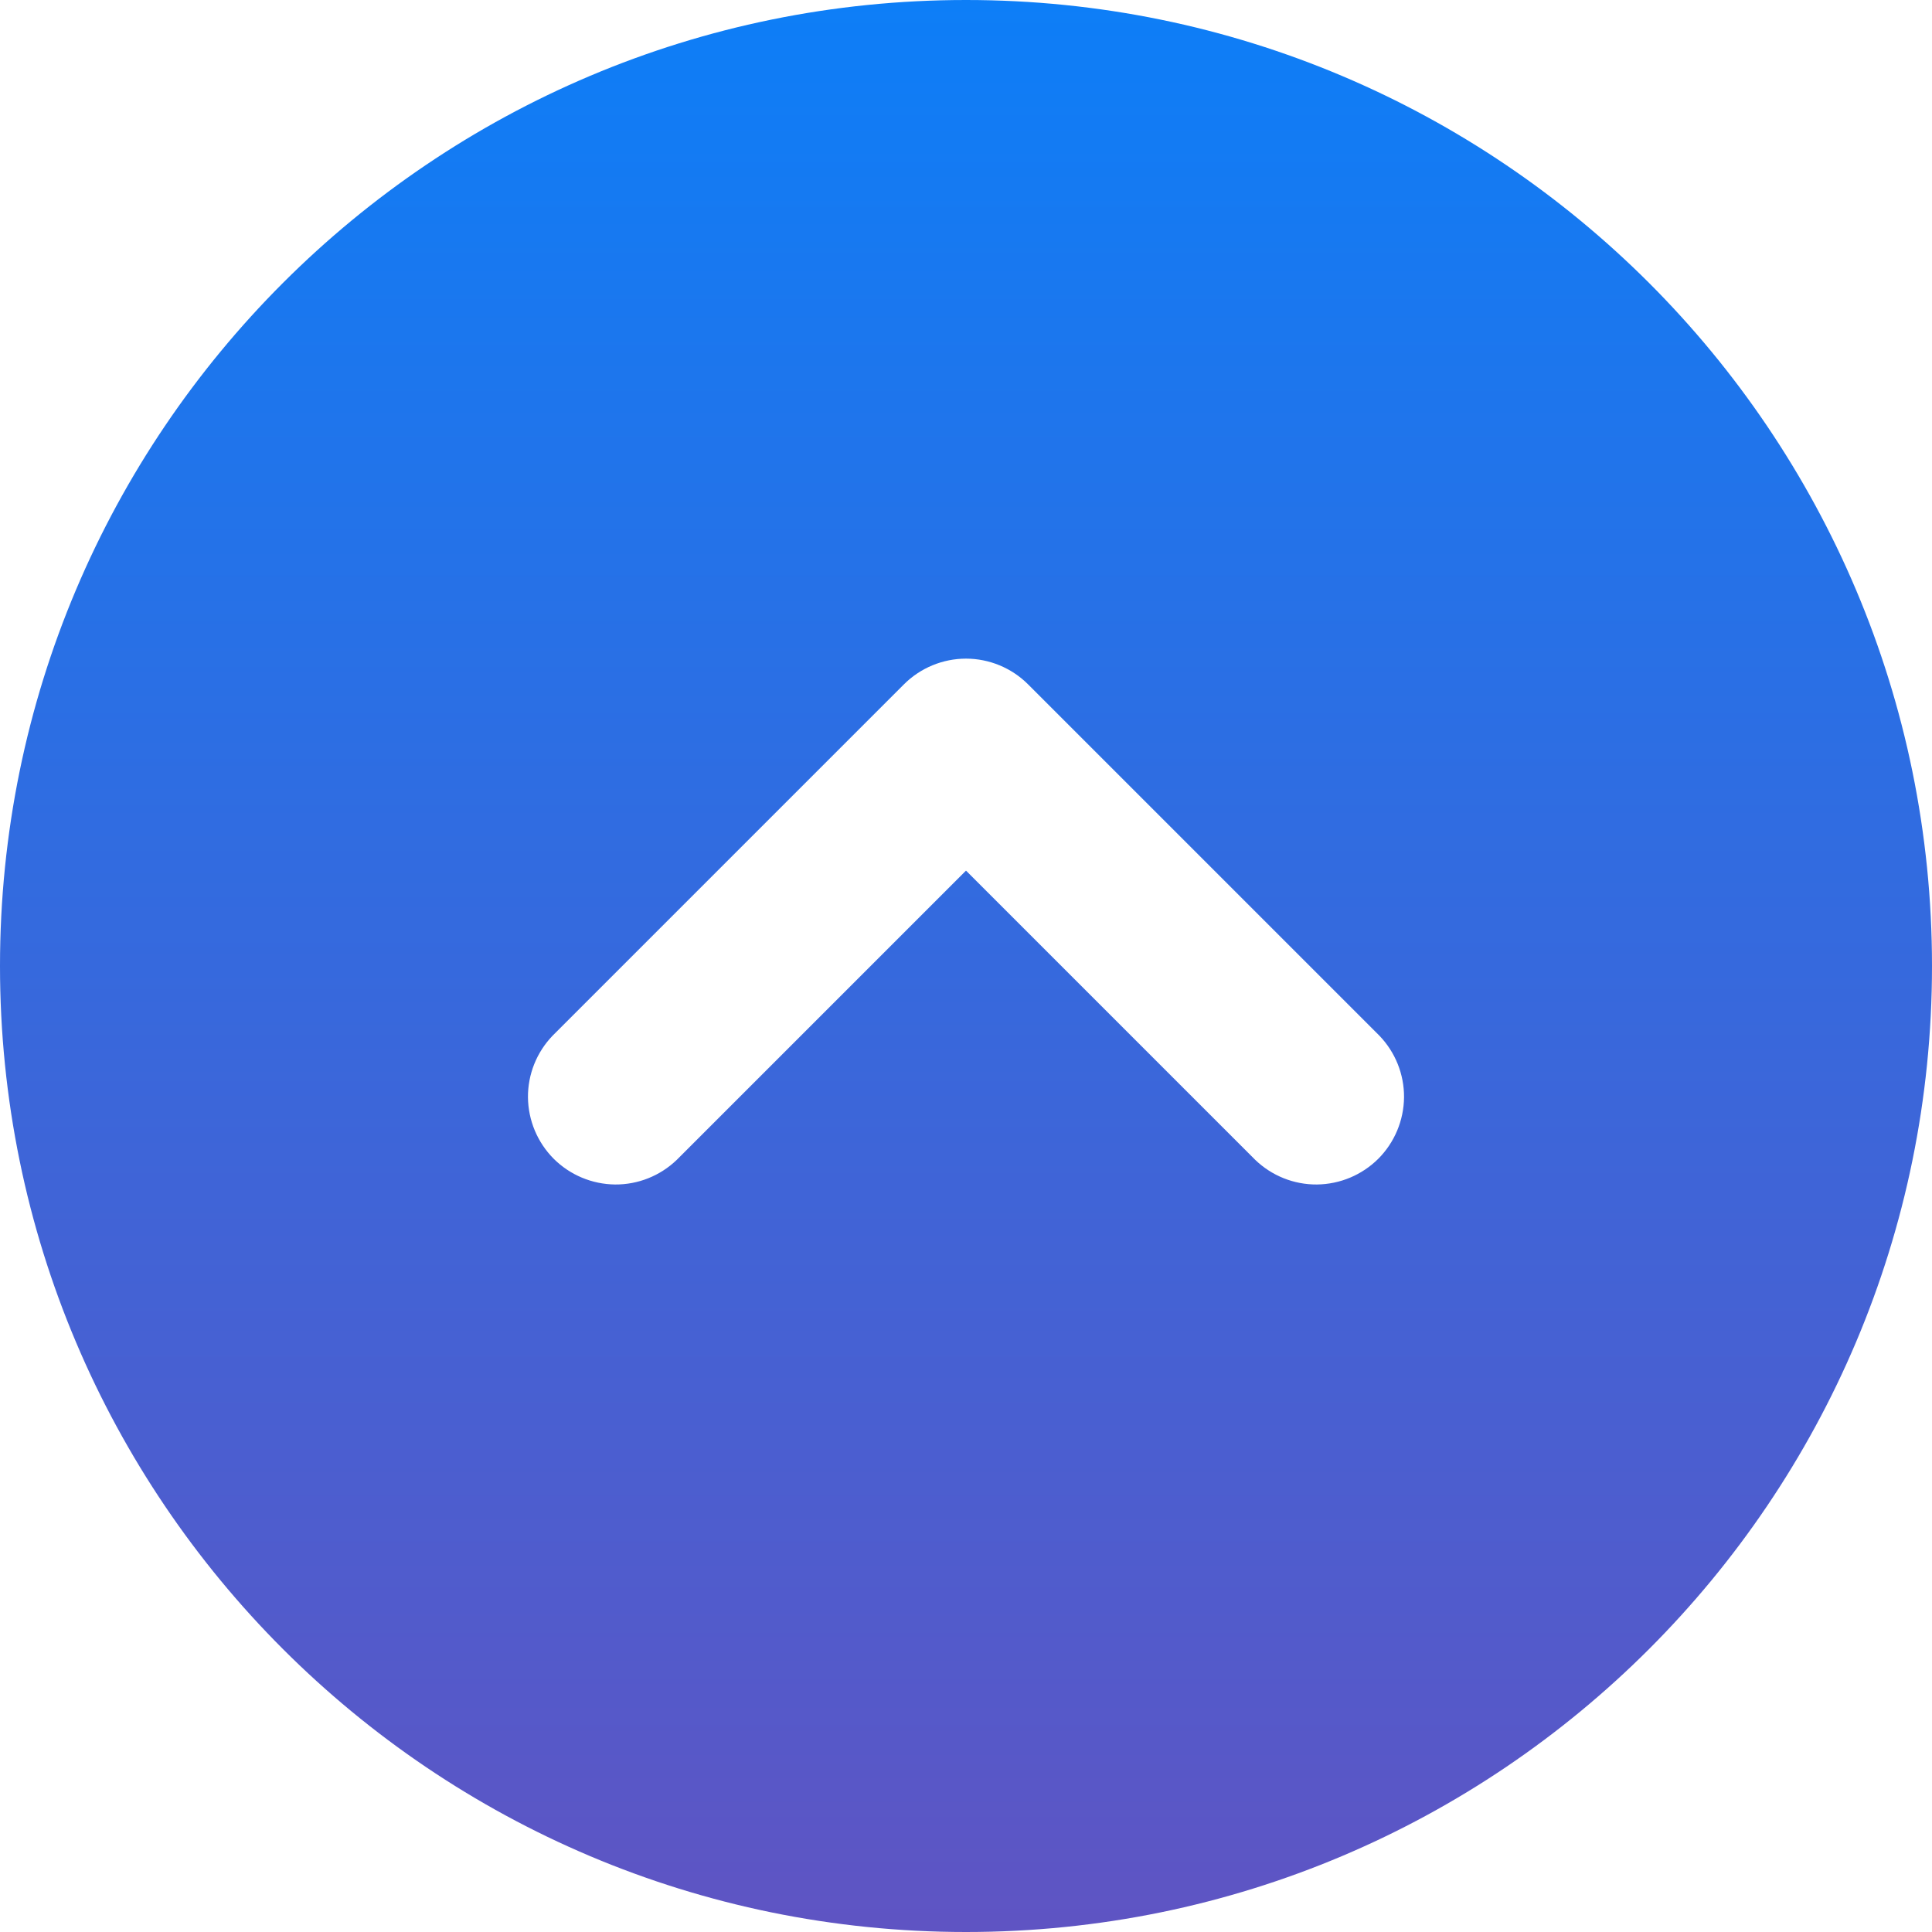 <svg width="22" height="22" viewBox="0 0 22 22" fill="none" xmlns="http://www.w3.org/2000/svg">
	<path fill-rule="evenodd" clip-rule="evenodd" d="M11 0C4.925 0 0 4.925 0 11C0 17.075 4.925 22 11 22C17.075 22 22 17.075 22 11C22 4.925 17.075 0 11 0ZM7.707 13.207C7.518 13.389 7.266 13.49 7.004 13.488C6.741 13.485 6.491 13.38 6.305 13.195C6.12 13.009 6.015 12.759 6.012 12.496C6.01 12.234 6.111 11.982 6.293 11.793L10.293 7.793C10.48 7.606 10.735 7.5 11 7.5C11.265 7.5 11.52 7.606 11.707 7.793L15.707 11.793C15.889 11.982 15.99 12.234 15.988 12.496C15.985 12.759 15.88 13.009 15.695 13.195C15.509 13.38 15.259 13.485 14.996 13.488C14.734 13.49 14.482 13.389 14.293 13.207L11 9.914L7.707 13.207Z" fill="url(#paint0_linear)"/>
	<defs>
		<linearGradient id="paint0_linear" x1="11" y1="0" x2="11" y2="22" gradientUnits="userSpaceOnUse">
			<stop stop-color="#0D7EF7"/>
			<stop offset="1" stop-color="#5F54C3"/>
		</linearGradient>
	</defs>
</svg>
